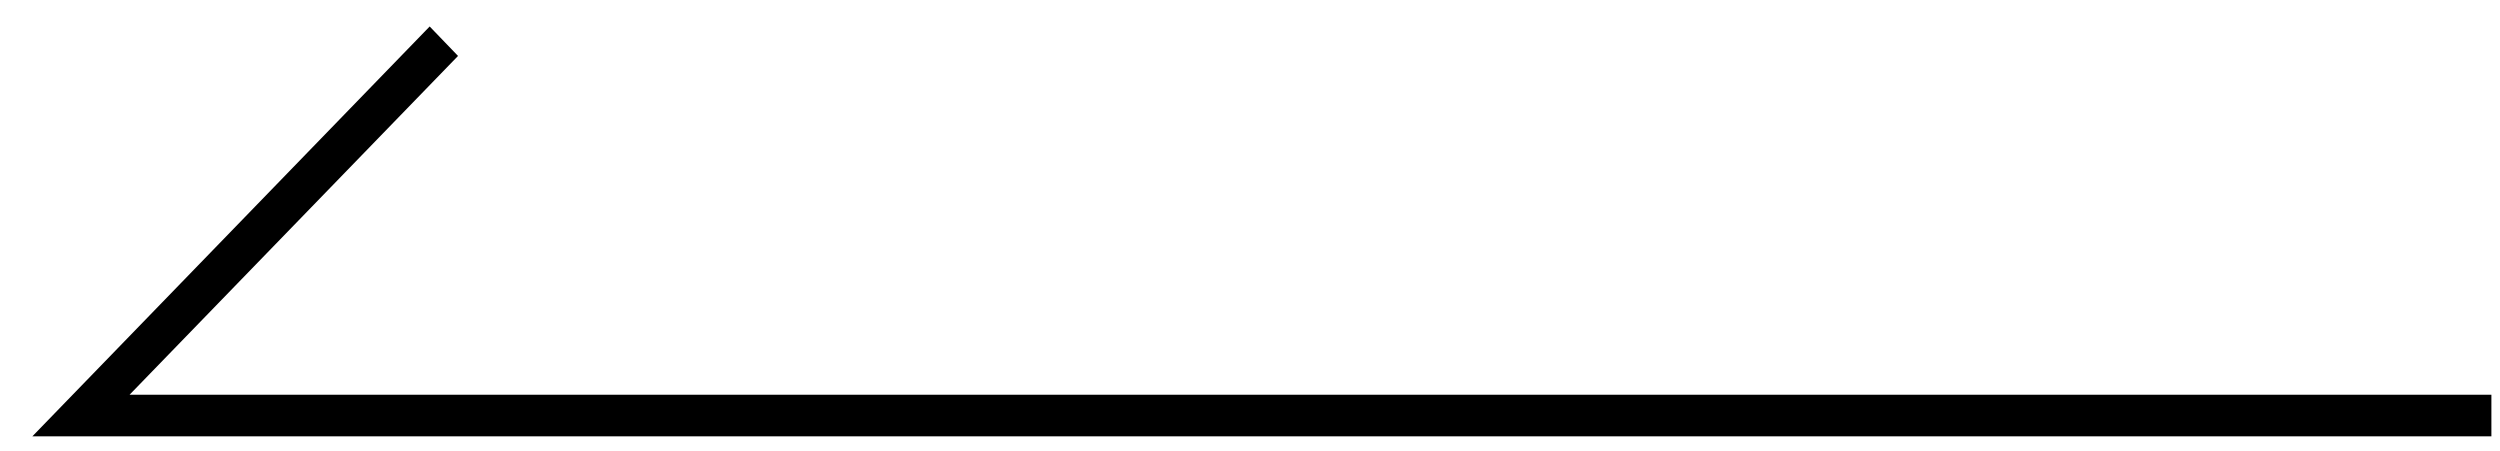 <svg width="61" height="11" viewBox="0 0 61 11" fill="none" xmlns="http://www.w3.org/2000/svg">
<path fill-rule="evenodd" clip-rule="evenodd" d="M10.484 0.646L11.176 1.365L3.162 9.631H60.79V10.646H0.79L10.484 0.646Z" fill="black"/>
</svg>
